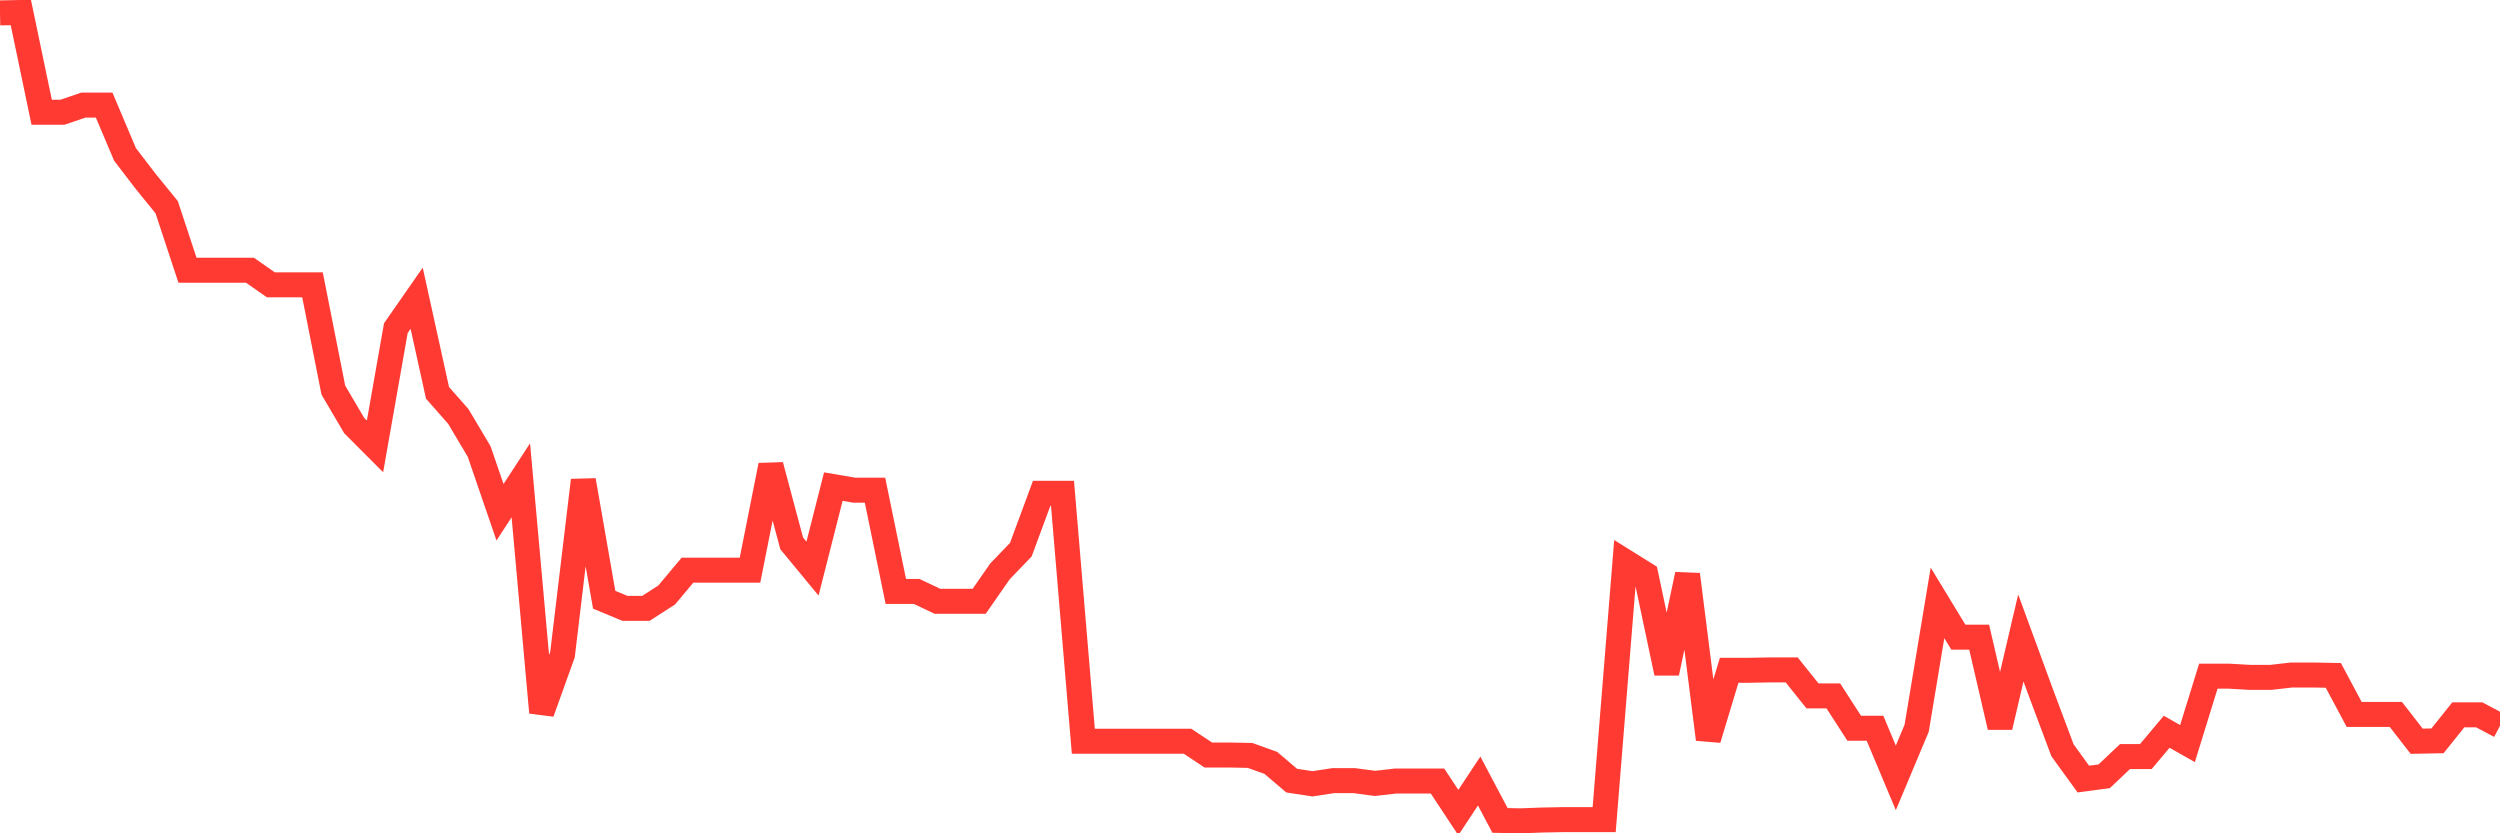<svg
  xmlns="http://www.w3.org/2000/svg"
  xmlns:xlink="http://www.w3.org/1999/xlink"
  width="120"
  height="40"
  viewBox="0 0 120 40"
  preserveAspectRatio="none"
>
  <polyline
    points="0,0.619 1,0.6 2,5.386 3,5.386 4,5.046 5,5.046 6,7.41 7,8.716 8,9.945 9,12.972 10,12.972 11,12.972 12,12.972 13,13.672 14,13.672 15,13.672 16,18.723 17,20.426 18,21.428 19,15.753 20,14.315 21,18.855 22,19.991 23,21.674 24,24.588 25,23.055 26,34.198 27,31.417 28,23.055 29,28.787 30,29.203 31,29.203 32,28.56 33,27.368 34,27.368 35,27.368 36,27.368 37,22.336 38,26.082 39,27.293 40,23.358 41,23.528 42,23.528 43,28.39 44,28.39 45,28.863 46,28.863 47,28.863 48,27.425 49,26.385 50,23.679 51,23.679 52,35.579 53,35.579 54,35.579 55,35.579 56,35.579 57,35.579 58,36.241 59,36.241 60,36.26 61,36.619 62,37.47 63,37.622 64,37.47 65,37.47 66,37.603 67,37.489 68,37.489 69,37.489 70,39.003 71,37.489 72,39.381 73,39.4 74,39.362 75,39.343 76,39.343 77,39.343 78,26.952 79,27.576 80,32.306 81,27.576 82,35.484 83,32.173 84,32.173 85,32.155 86,32.155 87,33.403 88,33.403 89,34.954 90,34.954 91,37.338 92,34.954 93,28.939 94,30.584 95,30.584 96,34.898 97,30.622 98,33.346 99,36.014 100,37.395 101,37.262 102,36.316 103,36.316 104,35.125 105,35.692 106,32.457 107,32.457 108,32.514 109,32.514 110,32.4 111,32.4 112,32.419 113,34.292 114,34.292 115,34.292 116,35.579 117,35.56 118,34.311 119,34.311 120,34.841"
    fill="none"
    stroke="#ff3a33"
    stroke-width="1.2"
  >
  </polyline>
</svg>